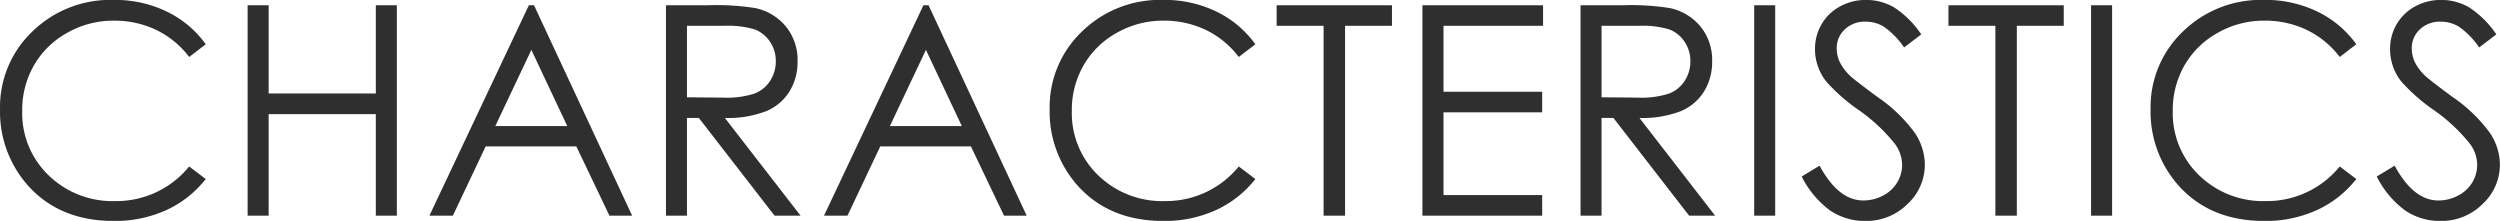 <svg xmlns="http://www.w3.org/2000/svg" width="324.25" height="28.65" viewBox="0 0 324.25 28.65">
  <defs>
    <style>
      .cls-1 {
        fill: #2f2f2f;
        fill-rule: evenodd;
      }
    </style>
  </defs>
  <path id="feature_title.svg" class="cls-1" d="M452.071,1423.88a15.431,15.431,0,0,0-6.9-1.51,14.475,14.475,0,0,0-10.529,4.09,13.521,13.521,0,0,0-4.2,10.08,14.41,14.41,0,0,0,3.47,9.73q4.137,4.77,11.3,4.77a16.074,16.074,0,0,0,6.819-1.42,13.822,13.822,0,0,0,5.094-4.02l-2.153-1.63a12.155,12.155,0,0,1-9.593,4.49,11.89,11.89,0,0,1-8.637-3.34,11.179,11.179,0,0,1-3.423-8.33,11.63,11.63,0,0,1,1.531-5.95,11.223,11.223,0,0,1,4.314-4.21,12.067,12.067,0,0,1,6.048-1.57,12.486,12.486,0,0,1,5.483,1.2,11.728,11.728,0,0,1,4.277,3.51l2.153-1.65A13.41,13.41,0,0,0,452.071,1423.88Zm10.483,26.47h2.728v-13.17h13.9v13.17h2.728v-27.29h-2.728v11.44h-13.9v-11.44h-2.728v27.29Zm36.479-27.29-12.9,27.29h3.043l4.252-8.98H505.19l4.293,8.98h2.946L499.7,1423.06h-0.668Zm4.977,15.67h-9.331l4.677-9.88Zm12.8,11.62h2.727v-12.67h1.543l9.816,12.67h3.374l-9.816-12.67a13.815,13.815,0,0,0,5.381-.89,6.482,6.482,0,0,0,3-2.55,7.281,7.281,0,0,0,1.048-3.92,6.832,6.832,0,0,0-1.521-4.51,7.014,7.014,0,0,0-3.952-2.38,32.791,32.791,0,0,0-6.161-.37h-5.436v27.29Zm7.541-24.62a11.911,11.911,0,0,1,4.014.48,4.171,4.171,0,0,1,1.952,1.6,4.434,4.434,0,0,1,.743,2.5,4.613,4.613,0,0,1-.734,2.55,4.172,4.172,0,0,1-2.045,1.66,11.594,11.594,0,0,1-4.042.52l-4.7-.04v-9.27h4.814Zm25.857-2.67-12.895,27.29h3.043l4.252-8.98h11.758l4.293,8.98H563.6l-12.729-27.29h-0.668Zm4.978,15.67h-9.331l4.677-9.88Zm33.022-14.85a15.424,15.424,0,0,0-6.9-1.51,14.479,14.479,0,0,0-10.53,4.09,13.524,13.524,0,0,0-4.2,10.08,14.414,14.414,0,0,0,3.469,9.73q4.138,4.77,11.3,4.77a16.074,16.074,0,0,0,6.819-1.42,13.819,13.819,0,0,0,5.093-4.02l-2.152-1.63a12.157,12.157,0,0,1-9.593,4.49,11.89,11.89,0,0,1-8.637-3.34,11.179,11.179,0,0,1-3.423-8.33,11.639,11.639,0,0,1,1.53-5.95,11.237,11.237,0,0,1,4.314-4.21,12.073,12.073,0,0,1,6.049-1.57,12.486,12.486,0,0,1,5.483,1.2,11.736,11.736,0,0,1,4.277,3.51l2.152-1.65A13.4,13.4,0,0,0,588.206,1423.88Zm13.9,1.85v24.62h2.783v-24.62h6.086v-2.67H596.018v2.67H602.1Zm12.821,24.62h15.53v-2.67h-12.8v-10.73h12.8v-2.67h-12.8v-8.55h12.914v-2.67H614.925v27.29Zm20.5,0h2.728v-12.67H639.7l9.816,12.67h3.374l-9.815-12.67a13.813,13.813,0,0,0,5.38-.89,6.482,6.482,0,0,0,3-2.55,7.281,7.281,0,0,0,1.048-3.92,6.832,6.832,0,0,0-1.521-4.51,7.014,7.014,0,0,0-3.952-2.38,32.778,32.778,0,0,0-6.16-.37h-5.437v27.29Zm7.541-24.62a11.911,11.911,0,0,1,4.014.48,4.171,4.171,0,0,1,1.952,1.6,4.434,4.434,0,0,1,.743,2.5,4.613,4.613,0,0,1-.734,2.55,4.174,4.174,0,0,1-2.044,1.66,11.6,11.6,0,0,1-4.043.52l-4.7-.04v-9.27h4.813Zm14.984,24.62h2.728v-27.29h-2.728v27.29Zm9.89-.64a8.081,8.081,0,0,0,4.509,1.33,7.577,7.577,0,0,0,5.483-2.19,6.962,6.962,0,0,0,2.254-5.16,7.486,7.486,0,0,0-1.317-4.1,19.794,19.794,0,0,0-4.862-4.66q-2.986-2.205-3.525-2.73a6.234,6.234,0,0,1-1.354-1.82,4.161,4.161,0,0,1-.371-1.72,3.282,3.282,0,0,1,1.048-2.47,3.736,3.736,0,0,1,2.7-1,4.549,4.549,0,0,1,2.365.65,10.636,10.636,0,0,1,2.626,2.69l2.226-1.69a12.4,12.4,0,0,0-3.553-3.52,7.245,7.245,0,0,0-3.609-.95,6.949,6.949,0,0,0-3.367.84,6.185,6.185,0,0,0-2.4,2.31,6.347,6.347,0,0,0-.854,3.25,6.79,6.79,0,0,0,1.447,4.17,23.406,23.406,0,0,0,4.249,3.73,22.347,22.347,0,0,1,4.676,4.38,4.639,4.639,0,0,1,.928,2.69,4.456,4.456,0,0,1-.631,2.29,4.523,4.523,0,0,1-1.837,1.71,5.383,5.383,0,0,1-2.579.64q-3.21,0-5.659-4.51l-2.319,1.4A12.24,12.24,0,0,0,667.843,1449.71Zm21.394-23.98v24.62h2.783v-24.62h6.086v-2.67H683.151v2.67h6.086Zm12.413,24.62h2.727v-27.29H701.65v27.29ZM731,1423.88a15.424,15.424,0,0,0-6.9-1.51,14.479,14.479,0,0,0-10.53,4.09,13.52,13.52,0,0,0-4.2,10.08,14.414,14.414,0,0,0,3.469,9.73q4.139,4.77,11.3,4.77a16.074,16.074,0,0,0,6.819-1.42,13.819,13.819,0,0,0,5.093-4.02l-2.152-1.63a12.157,12.157,0,0,1-9.593,4.49,11.89,11.89,0,0,1-8.637-3.34,11.18,11.18,0,0,1-3.424-8.33,11.64,11.64,0,0,1,1.531-5.95,11.237,11.237,0,0,1,4.314-4.21,12.073,12.073,0,0,1,6.049-1.57,12.489,12.489,0,0,1,5.483,1.2,11.744,11.744,0,0,1,4.277,3.51l2.152-1.65A13.4,13.4,0,0,0,731,1423.88Zm11.43,25.83a8.081,8.081,0,0,0,4.509,1.33,7.577,7.577,0,0,0,5.483-2.19,6.962,6.962,0,0,0,2.254-5.16,7.486,7.486,0,0,0-1.317-4.1,19.794,19.794,0,0,0-4.862-4.66q-2.986-2.205-3.525-2.73a6.258,6.258,0,0,1-1.355-1.82,4.177,4.177,0,0,1-.371-1.72,3.283,3.283,0,0,1,1.049-2.47,3.734,3.734,0,0,1,2.7-1,4.55,4.55,0,0,1,2.366.65,10.636,10.636,0,0,1,2.626,2.69l2.226-1.69a12.4,12.4,0,0,0-3.553-3.52,7.248,7.248,0,0,0-3.609-.95,6.956,6.956,0,0,0-3.368.84,6.176,6.176,0,0,0-2.4,2.31,6.337,6.337,0,0,0-.854,3.25,6.784,6.784,0,0,0,1.447,4.17,23.406,23.406,0,0,0,4.249,3.73,22.347,22.347,0,0,1,4.676,4.38,4.639,4.639,0,0,1,.928,2.69,4.466,4.466,0,0,1-.631,2.29,4.523,4.523,0,0,1-1.837,1.71,5.383,5.383,0,0,1-2.579.64q-3.21,0-5.659-4.51l-2.32,1.4A12.242,12.242,0,0,0,742.433,1449.71Z" transform="translate(-430.438 -1422.38)"/>
</svg>
